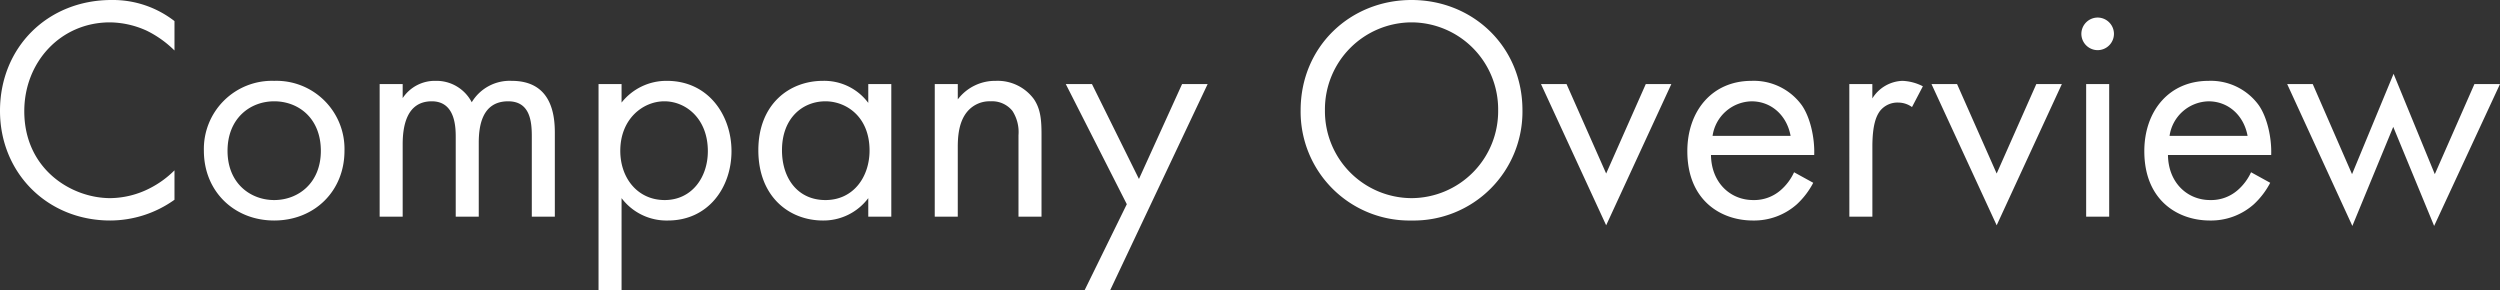 <svg xmlns="http://www.w3.org/2000/svg" width="531.964" height="61.743" viewBox="0 0 531.964 61.743">
  <rect x="0" y="0" width="531.964" height="61.743" fill="#333333" stroke="none"/>
  <path id="パス_1521" data-name="パス 1521" d="M40.528-41.616a21.376,21.376,0,0,0-13.4-4.488C13.532-46.1,3.4-36.04,3.4-22.508,3.4-9.384,13.4.816,26.86.816A23.616,23.616,0,0,0,40.528-3.6V-9.86a20.63,20.63,0,0,1-5.236,3.808A18.855,18.855,0,0,1,26.86-3.944c-8.3,0-18.292-6.188-18.292-18.5,0-10.472,7.752-18.9,18.224-18.9a19.32,19.32,0,0,1,7.82,1.768,22.354,22.354,0,0,1,5.916,4.216ZM61.744.816C70.312.816,76.7-5.44,76.7-14.008A14.49,14.49,0,0,0,61.744-28.9a14.49,14.49,0,0,0-14.96,14.892C46.784-5.44,53.176.816,61.744.816Zm0-25.364c5.168,0,9.928,3.6,9.928,10.54,0,6.868-4.828,10.472-9.928,10.472-5.032,0-9.928-3.536-9.928-10.472C51.816-20.876,56.576-24.548,61.744-24.548ZM84.184,0h4.9V-15.368c0-3.4.612-9.18,6.188-9.18,5.168,0,5.1,5.848,5.1,7.82V0h4.9V-15.708c0-3.4.612-8.84,6.256-8.84,4.624,0,5.032,4.216,5.032,7.412V0h4.9V-17.884c0-4.012-.816-11.016-9.18-11.016a9.42,9.42,0,0,0-8.5,4.556A8.449,8.449,0,0,0,96.084-28.9a8.2,8.2,0,0,0-7,3.672V-28.22h-4.9ZM135.66-3.944a11.981,11.981,0,0,0,9.86,4.76c8.568,0,13.532-7,13.532-14.756,0-7.616-4.9-14.96-13.736-14.96a12.135,12.135,0,0,0-9.656,4.624V-28.22h-4.9V15.64h4.9Zm9.18.408c-5.78,0-9.452-4.692-9.452-10.472,0-6.8,4.828-10.54,9.384-10.54s9.248,3.672,9.248,10.608C154.02-8.3,150.552-3.536,144.84-3.536Zm43.316-20.672A11.675,11.675,0,0,0,178.5-28.9c-7.208,0-13.736,5.032-13.736,14.756,0,9.928,6.6,14.96,13.736,14.96a11.9,11.9,0,0,0,9.656-4.76V0h4.9V-28.22h-4.9Zm-9.112-.34c4.352,0,9.384,3.2,9.384,10.472,0,5.576-3.4,10.54-9.384,10.54-5.848,0-9.248-4.556-9.248-10.608C169.8-21.012,174.216-24.548,179.044-24.548ZM202.3,0h4.9V-14.756c0-2.04.136-5.372,2.04-7.616a6.17,6.17,0,0,1,4.964-2.176,5.538,5.538,0,0,1,4.624,2.04,8.3,8.3,0,0,1,1.292,5.168V0h4.9V-17.476c0-3.128-.2-5.44-1.632-7.548a9.572,9.572,0,0,0-8.092-3.876,9.955,9.955,0,0,0-8.092,3.944V-28.22h-4.9Zm31.892,15.64h5.44l20.74-43.86h-5.44l-9.18,20.2-10-20.2H230.18L243.168-2.652ZM303.756.816a23.154,23.154,0,0,0,23.6-23.46c0-13.532-10.54-23.46-23.6-23.46s-23.6,9.928-23.6,23.46A23.154,23.154,0,0,0,303.756.816Zm0-42.16a18.5,18.5,0,0,1,18.428,18.7,18.5,18.5,0,0,1-18.428,18.7,18.5,18.5,0,0,1-18.428-18.7A18.5,18.5,0,0,1,303.756-41.344ZM331.3-28.22,345.168,1.836,359.04-28.22H353.6L345.168-9.18l-8.432-19.04ZM385.152-9.452a11.242,11.242,0,0,1-2.924,3.876,8.579,8.579,0,0,1-5.78,2.04c-4.9,0-8.908-3.74-8.976-9.588h21.964c.136-3.74-.884-8.092-2.652-10.608A12.626,12.626,0,0,0,376.108-28.9c-8.5,0-13.668,6.528-13.668,14.96,0,10.472,7.14,14.756,13.94,14.756a13.7,13.7,0,0,0,9.384-3.468,16.884,16.884,0,0,0,3.468-4.556ZM367.812-17.2a8.576,8.576,0,0,1,8.3-7.344c4.148,0,7.48,2.924,8.3,7.344ZM396.916,0h4.9V-14.892c0-4.624.816-6.528,1.632-7.616a4.739,4.739,0,0,1,3.944-1.768,5.037,5.037,0,0,1,2.856.952l2.312-4.42A10.341,10.341,0,0,0,408.2-28.9a7.842,7.842,0,0,0-6.392,3.74v-3.06h-4.9Zm17.476-28.22L428.264,1.836,442.136-28.22H436.7L428.264-9.18l-8.432-19.04Zm32.912,0V0h4.9V-28.22ZM446.284-38.9a3.483,3.483,0,0,0,3.468,3.468A3.483,3.483,0,0,0,453.22-38.9a3.483,3.483,0,0,0-3.468-3.468A3.483,3.483,0,0,0,446.284-38.9ZM482.392-9.452a11.242,11.242,0,0,1-2.924,3.876,8.579,8.579,0,0,1-5.78,2.04c-4.9,0-8.908-3.74-8.976-9.588h21.964c.136-3.74-.884-8.092-2.652-10.608A12.626,12.626,0,0,0,473.348-28.9c-8.5,0-13.668,6.528-13.668,14.96,0,10.472,7.14,14.756,13.94,14.756A13.7,13.7,0,0,0,483-2.652a16.884,16.884,0,0,0,3.468-4.556ZM465.052-17.2a8.576,8.576,0,0,1,8.3-7.344c4.148,0,7.48,2.924,8.3,7.344ZM490.076-28.22,503.948,1.972l8.7-21.08,8.7,21.08L535.364-28.22h-5.44L521.492-9.044,512.72-30.4,503.88-9.044,495.516-28.22Z" transform="translate(-3.4 46.104)" fill="#fff"/>
</svg>
